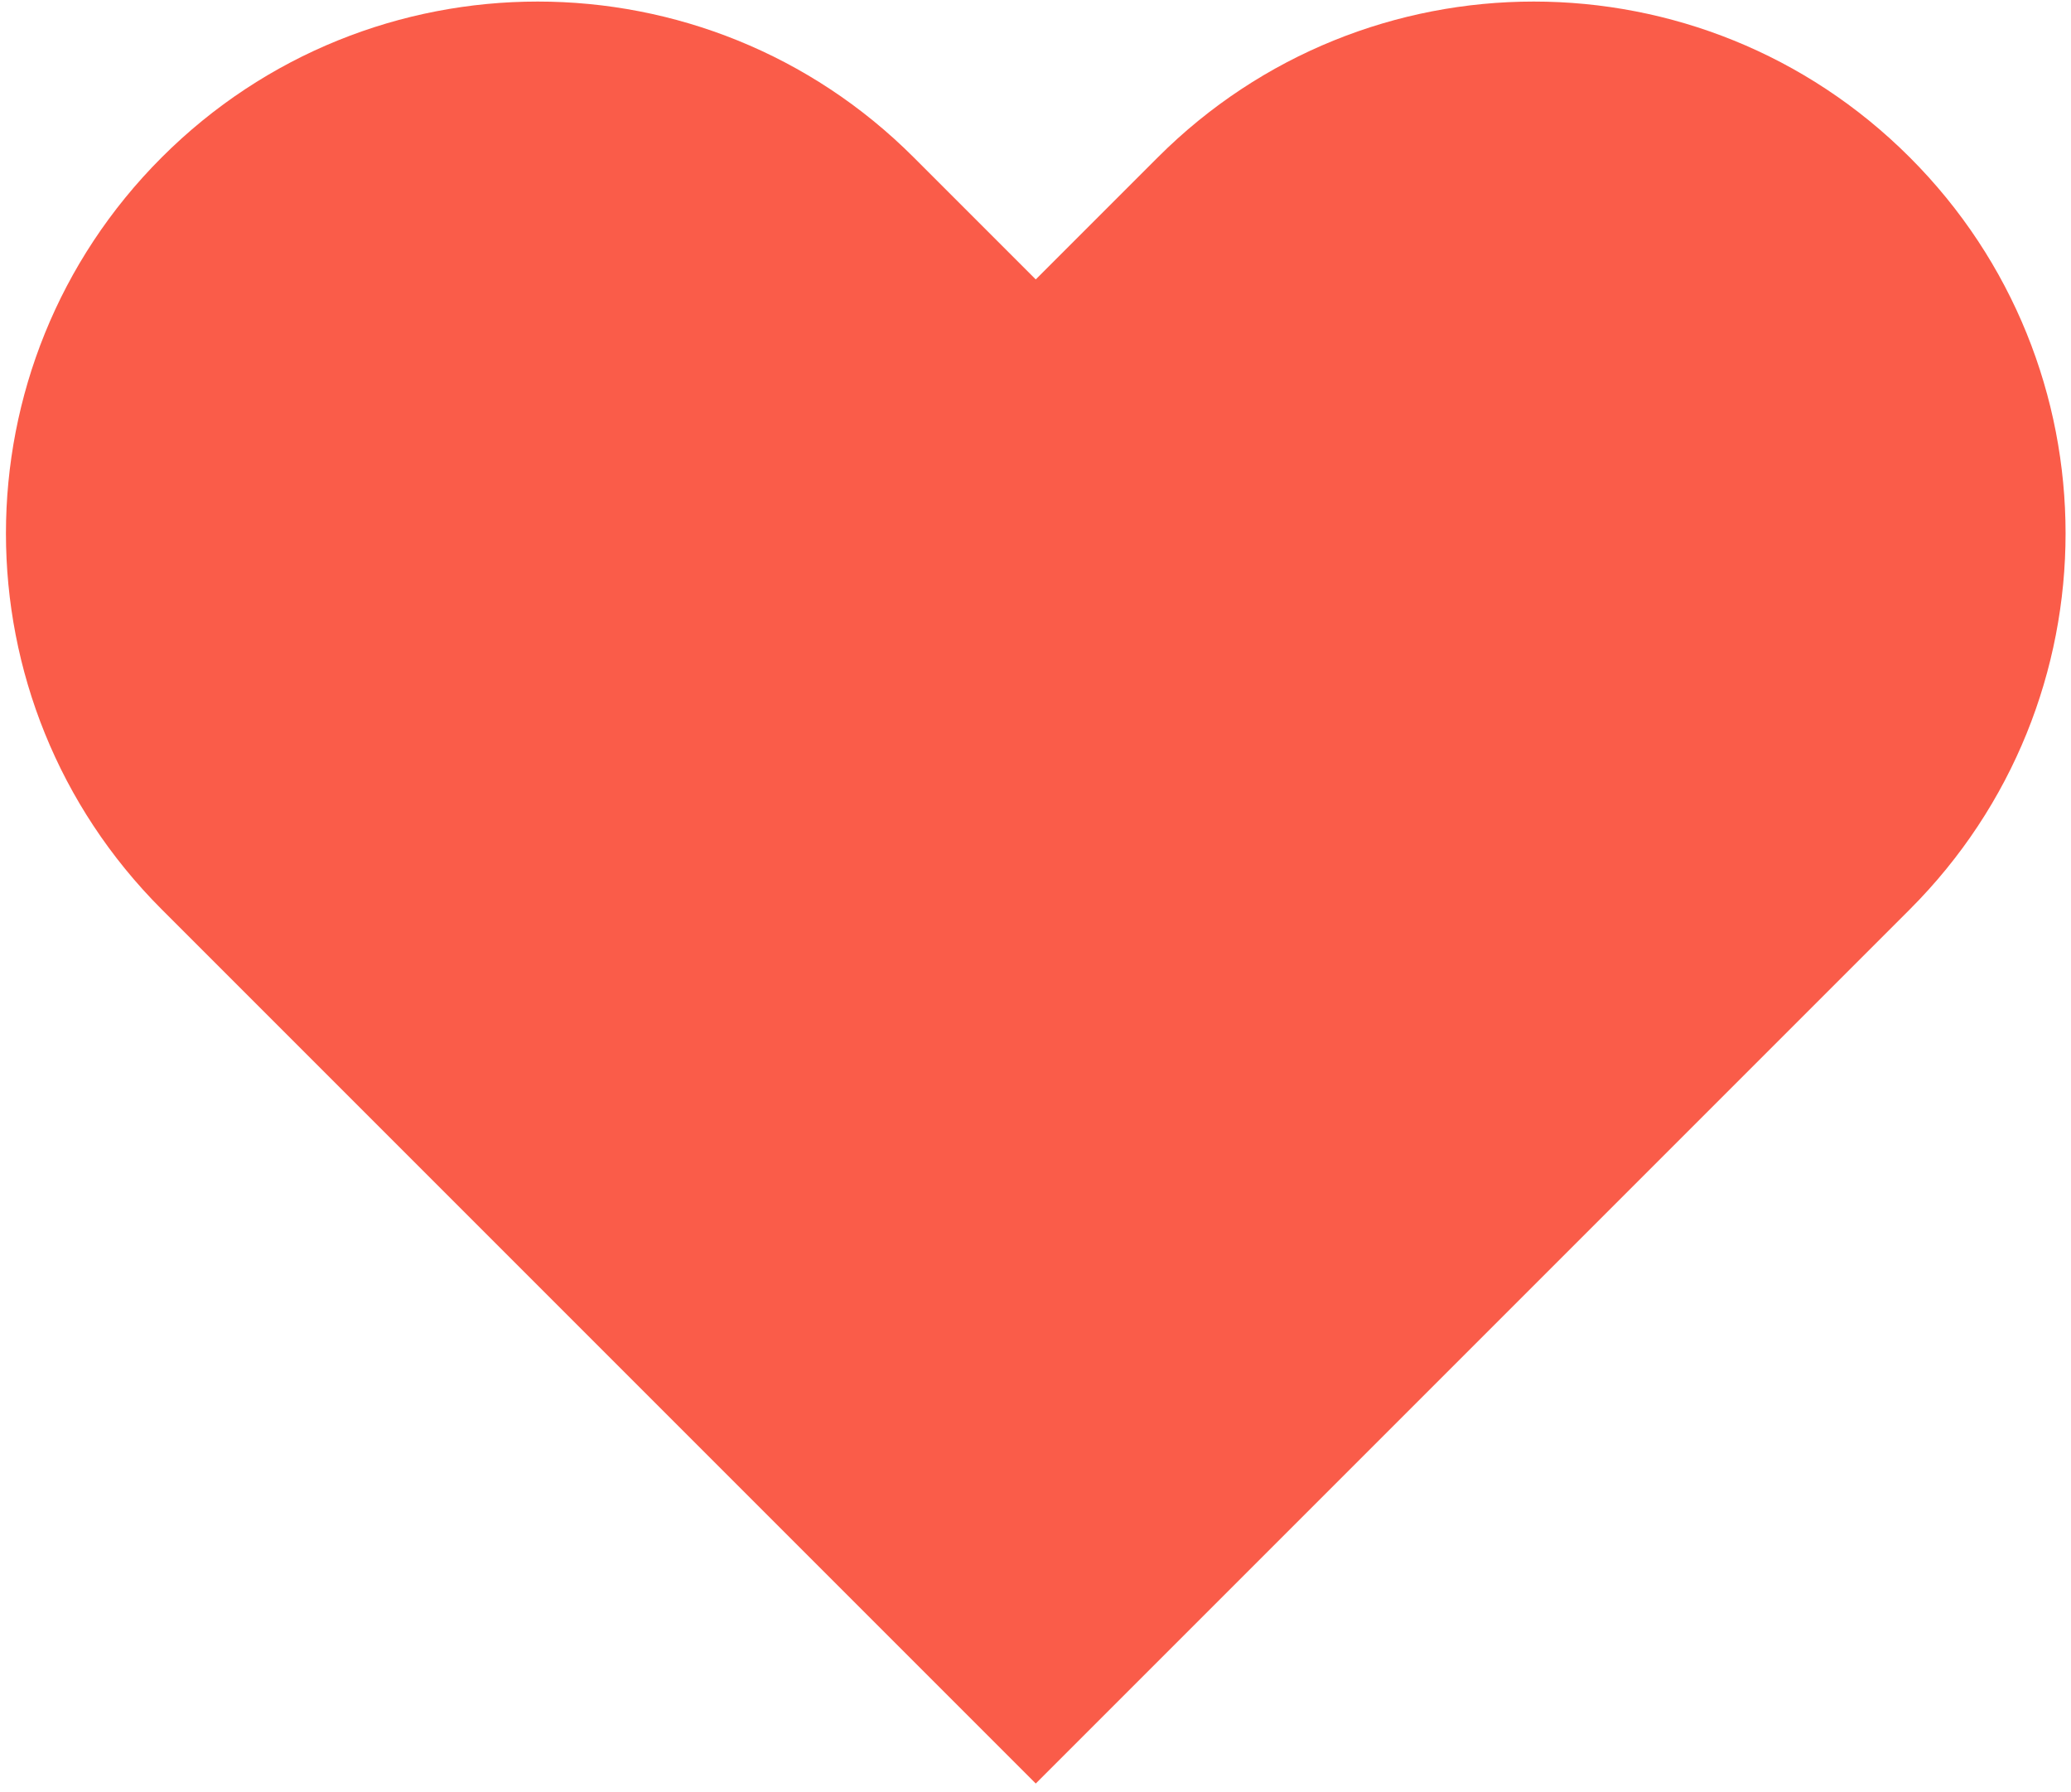 <?xml version="1.0" encoding="utf-8"?>
<svg xmlns="http://www.w3.org/2000/svg" xmlns:xlink="http://www.w3.org/1999/xlink" version="1.1" id="Layer_1" x="0px" y="0px" width="215" height="186" viewBox="0 0 398.1 345" style="enable-background:new 0 0 398.1 345;" xml:space="preserve">
<style type="text/css">
	.st0{fill:#FA5C49;}
</style>
<path class="st0" d="M367.4,30.3c-40-40-104.8-40-144.8,0l-23.5,23.5l-23.5-23.5c-40-40-104.8-40-144.8,0s-40,104.8,0,144.8  l23.5,23.5l144.8,144.8l144.8-144.8l23.5-23.5C407.4,135.1,407.4,70.3,367.4,30.3z"/>
</svg>
